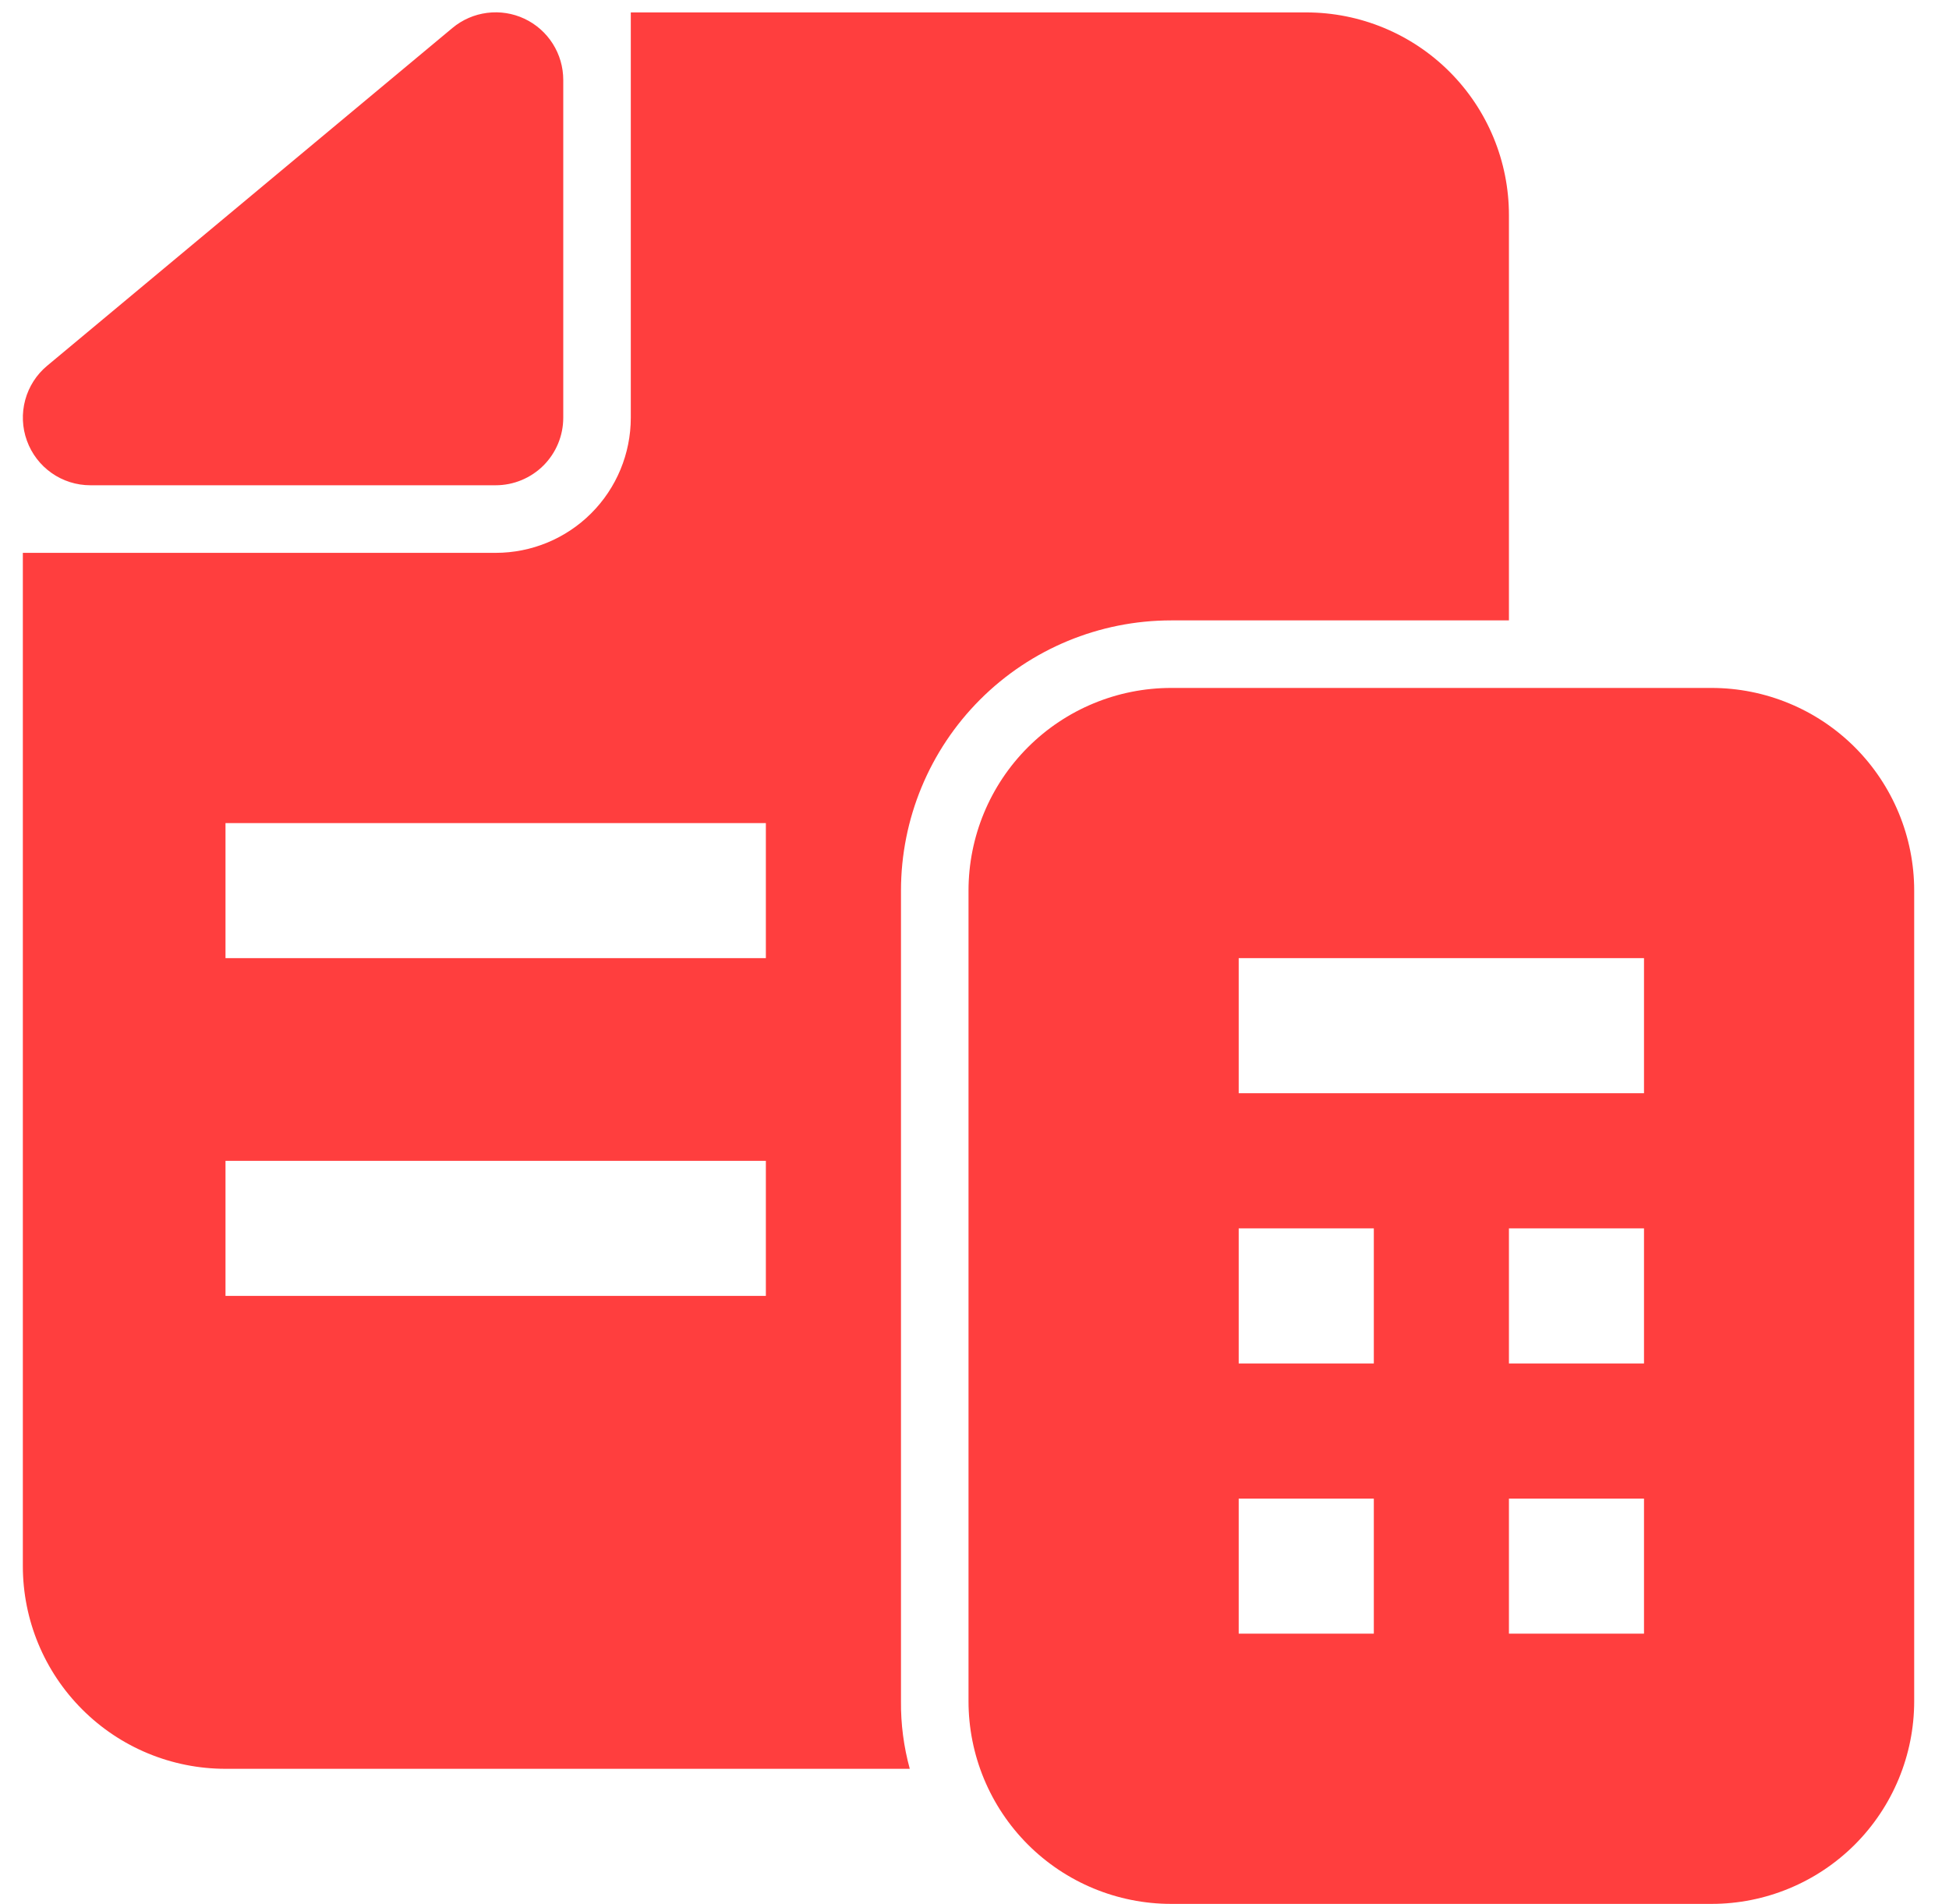 <?xml version="1.0" encoding="UTF-8"?> <svg xmlns="http://www.w3.org/2000/svg" width="43" height="42" viewBox="0 0 43 42" fill="none"> <path d="M12.427 1.764V9.215C12.427 9.61 12.27 9.989 11.99 10.269C11.71 10.548 11.331 10.705 10.936 10.705H1.994C1.688 10.705 1.389 10.611 1.139 10.435C0.888 10.259 0.698 10.01 0.594 9.722C0.489 9.434 0.476 9.12 0.556 8.824C0.636 8.528 0.805 8.264 1.041 8.068L9.982 0.617C10.2 0.435 10.465 0.32 10.746 0.284C11.027 0.248 11.313 0.292 11.57 0.413C11.826 0.533 12.043 0.724 12.195 0.964C12.347 1.203 12.427 1.481 12.427 1.764ZM42.232 19.647V37.529C42.232 38.715 41.761 39.852 40.923 40.691C40.084 41.529 38.947 42 37.761 42H25.839C24.653 42 23.516 41.529 22.678 40.691C21.839 39.852 21.368 38.715 21.368 37.529V19.647C21.368 18.461 21.839 17.324 22.678 16.485C23.516 15.647 24.653 15.176 25.839 15.176H37.761C38.947 15.176 40.084 15.647 40.923 16.485C41.761 17.324 42.232 18.461 42.232 19.647ZM30.31 33.059H27.329V36.039H30.31V33.059ZM30.31 27.098H27.329V30.078H30.31V27.098ZM36.271 33.059H33.291V36.039H36.271V33.059ZM36.271 27.098H33.291V30.078H36.271V27.098ZM36.271 21.137H27.329V24.117H36.271V21.137ZM33.291 4.745V13.686H25.839C24.258 13.686 22.742 14.314 21.624 15.432C20.506 16.55 19.878 18.066 19.878 19.647V37.529C19.873 38.033 19.939 38.534 20.072 39.02H4.975C3.789 39.02 2.652 38.549 1.814 37.71C0.975 36.872 0.504 35.735 0.504 34.549V12.196H10.936C11.727 12.196 12.485 11.882 13.044 11.323C13.603 10.764 13.917 10.006 13.917 9.215V0.274H28.82C30.006 0.274 31.143 0.745 31.981 1.583C32.82 2.422 33.291 3.559 33.291 4.745ZM16.897 25.608H4.975V28.588H16.897V25.608ZM16.897 18.157H4.975V21.137H16.897V18.157Z" fill="#FF3E3E"></path> </svg> 